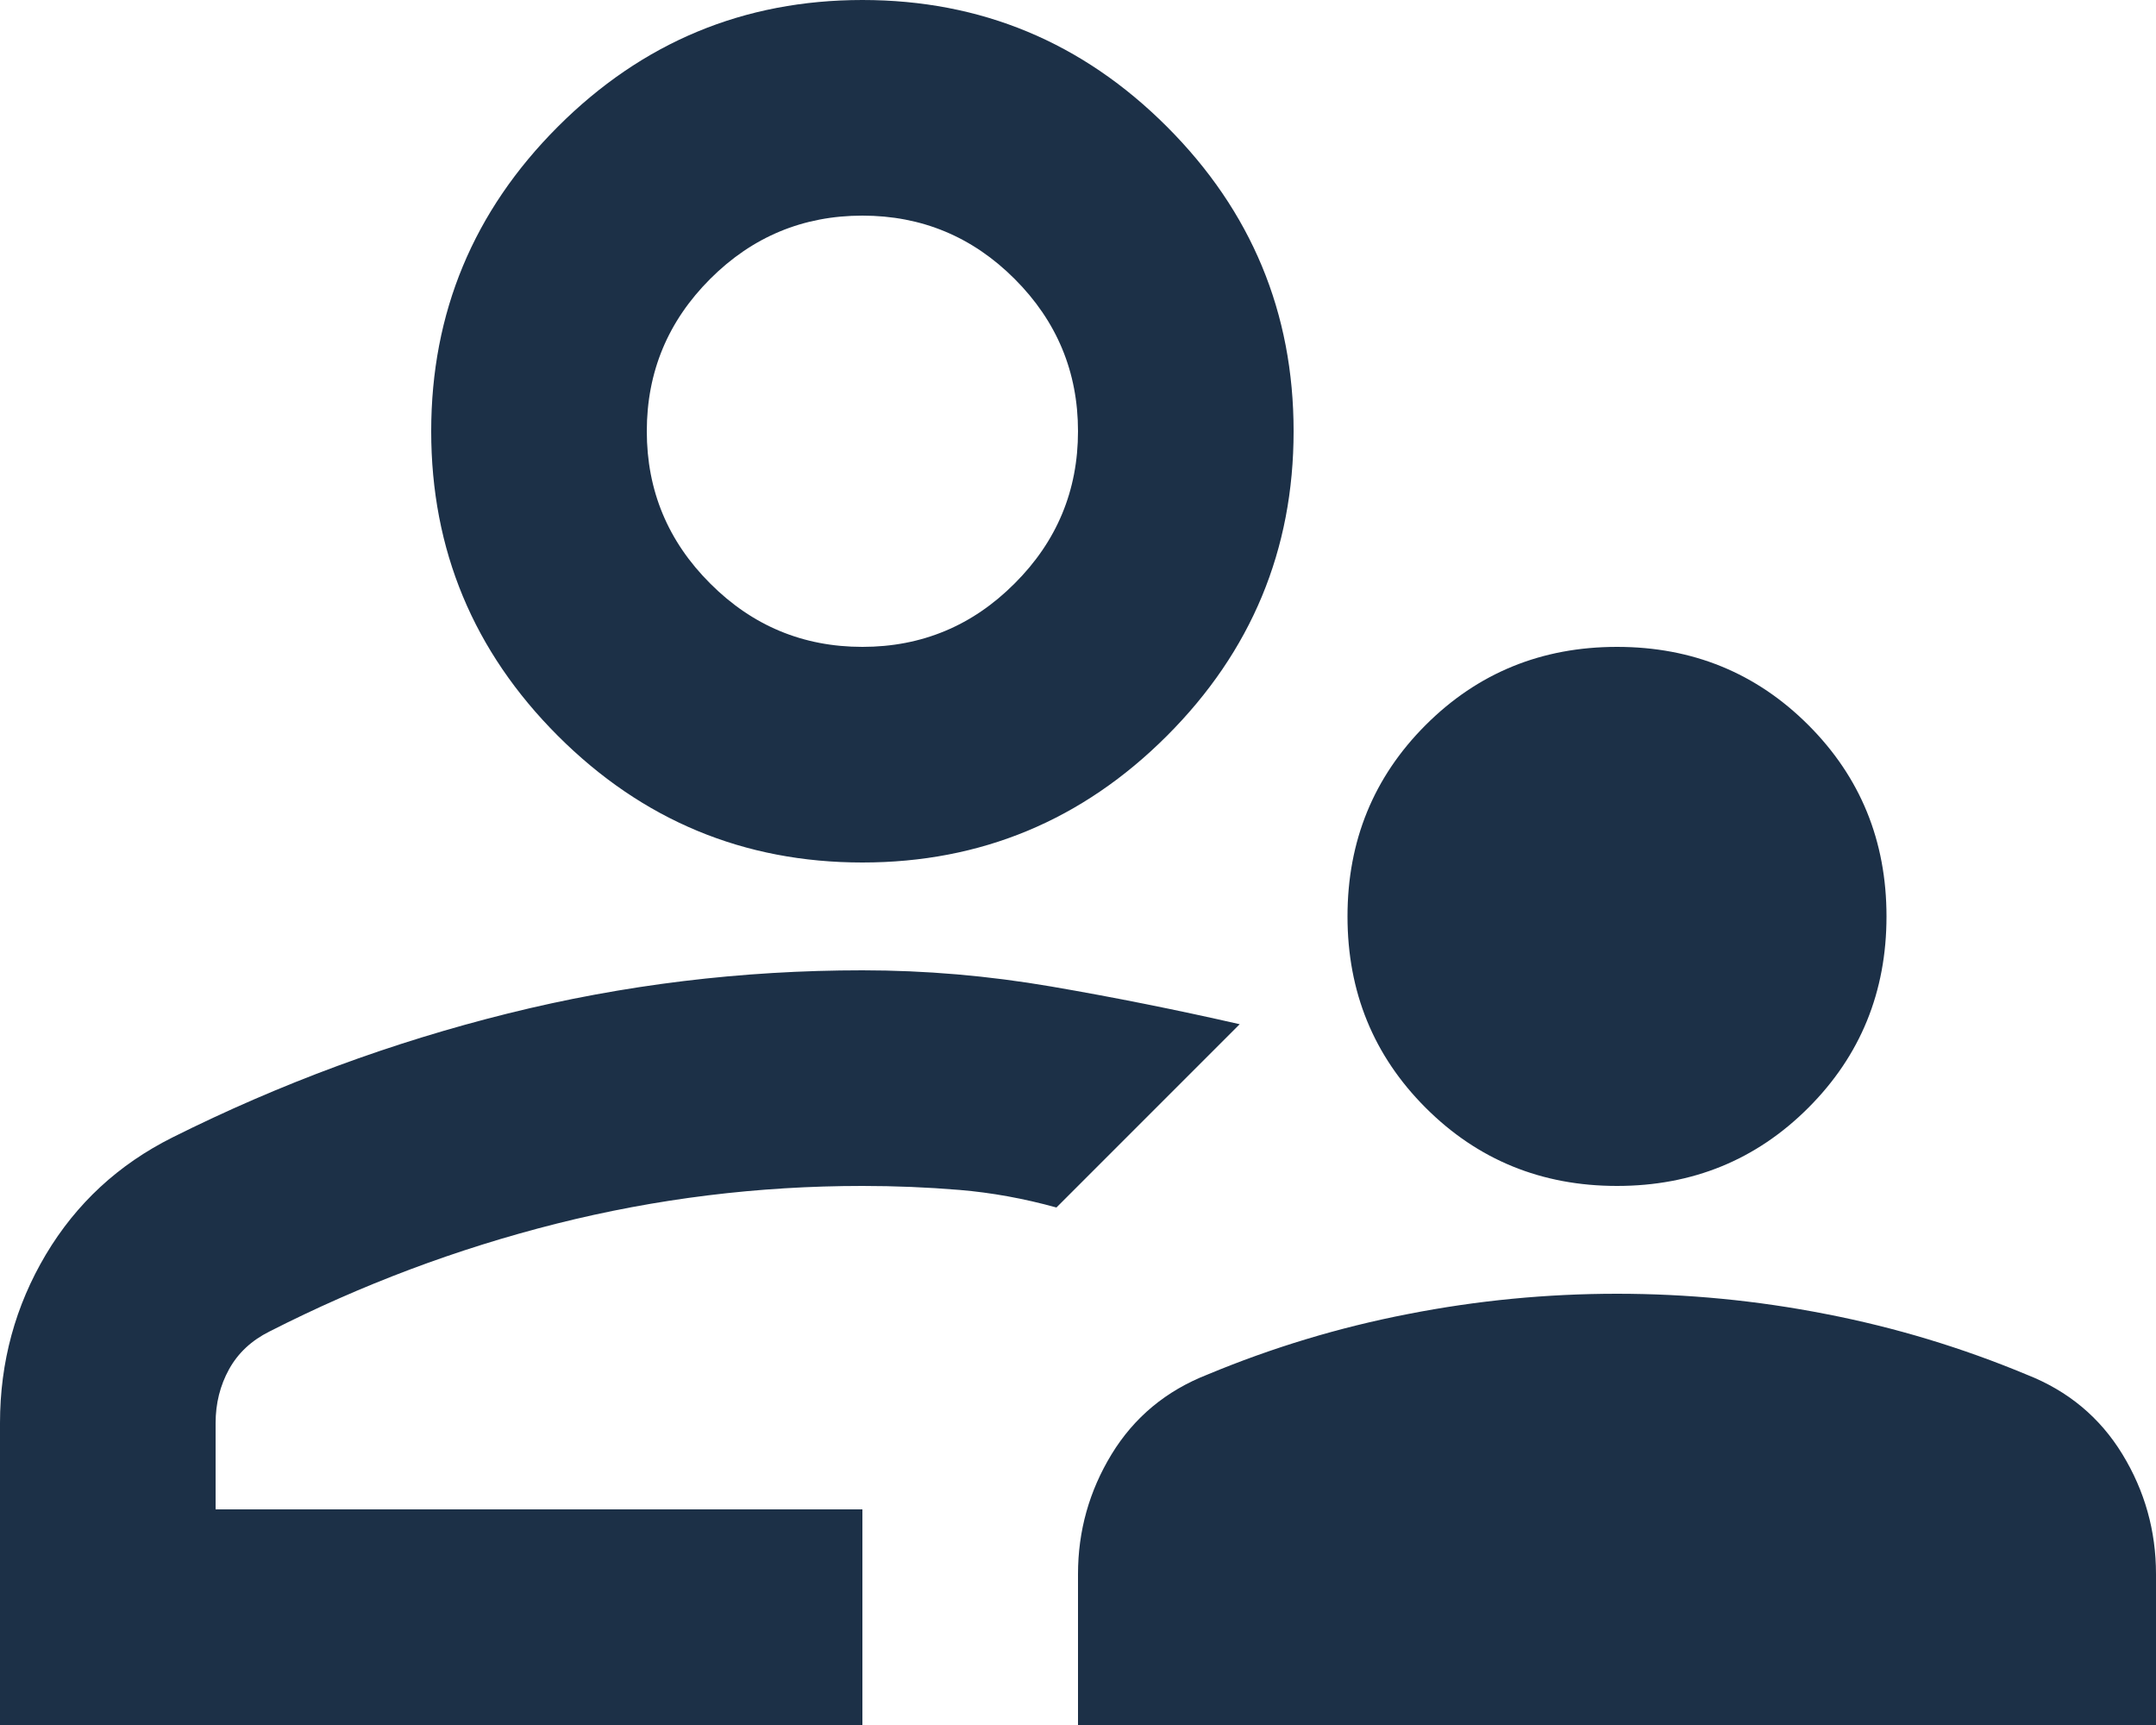 <svg width="20" height="16" viewBox="0 0 20 16" fill="none" xmlns="http://www.w3.org/2000/svg">
<path d="M15 11C14.3 11 13.708 10.758 13.225 10.275C12.742 9.792 12.5 9.2 12.5 8.5C12.5 7.8 12.742 7.208 13.225 6.725C13.708 6.242 14.3 6 15 6C15.7 6 16.292 6.242 16.775 6.725C17.258 7.208 17.5 7.8 17.5 8.5C17.5 9.2 17.258 9.792 16.775 10.275C16.292 10.758 15.7 11 15 11ZM10 16V14.6C10 14.2 10.104 13.829 10.312 13.488C10.521 13.146 10.817 12.9 11.2 12.75C11.8 12.5 12.421 12.312 13.062 12.188C13.704 12.062 14.35 12 15 12C15.65 12 16.296 12.062 16.938 12.188C17.579 12.312 18.2 12.5 18.8 12.75C19.183 12.9 19.479 13.146 19.688 13.488C19.896 13.829 20 14.2 20 14.6V16H10ZM8 8C6.9 8 5.958 7.608 5.175 6.825C4.392 6.042 4 5.1 4 4C4 2.9 4.392 1.958 5.175 1.175C5.958 0.392 6.9 0 8 0C9.1 0 10.042 0.392 10.825 1.175C11.608 1.958 12 2.9 12 4C12 5.1 11.608 6.042 10.825 6.825C10.042 7.608 9.1 8 8 8ZM0 16V13.2C0 12.633 0.142 12.113 0.425 11.637C0.708 11.162 1.1 10.8 1.6 10.55C2.6 10.05 3.638 9.667 4.713 9.4C5.787 9.133 6.883 9 8 9C8.583 9 9.167 9.05 9.75 9.15C10.333 9.25 10.917 9.367 11.5 9.5L10.65 10.35L9.8 11.2C9.5 11.117 9.2 11.062 8.9 11.037C8.6 11.012 8.3 11 8 11C7.033 11 6.088 11.117 5.162 11.35C4.237 11.583 3.35 11.917 2.5 12.35C2.333 12.433 2.208 12.55 2.125 12.7C2.042 12.85 2 13.017 2 13.2V14H8V16H0ZM8 6C8.55 6 9.021 5.804 9.412 5.412C9.804 5.021 10 4.55 10 4C10 3.45 9.804 2.979 9.412 2.587C9.021 2.196 8.55 2 8 2C7.45 2 6.979 2.196 6.588 2.587C6.196 2.979 6 3.45 6 4C6 4.55 6.196 5.021 6.588 5.412C6.979 5.804 7.45 6 8 6Z" fill="#1C3047"/>
</svg>
